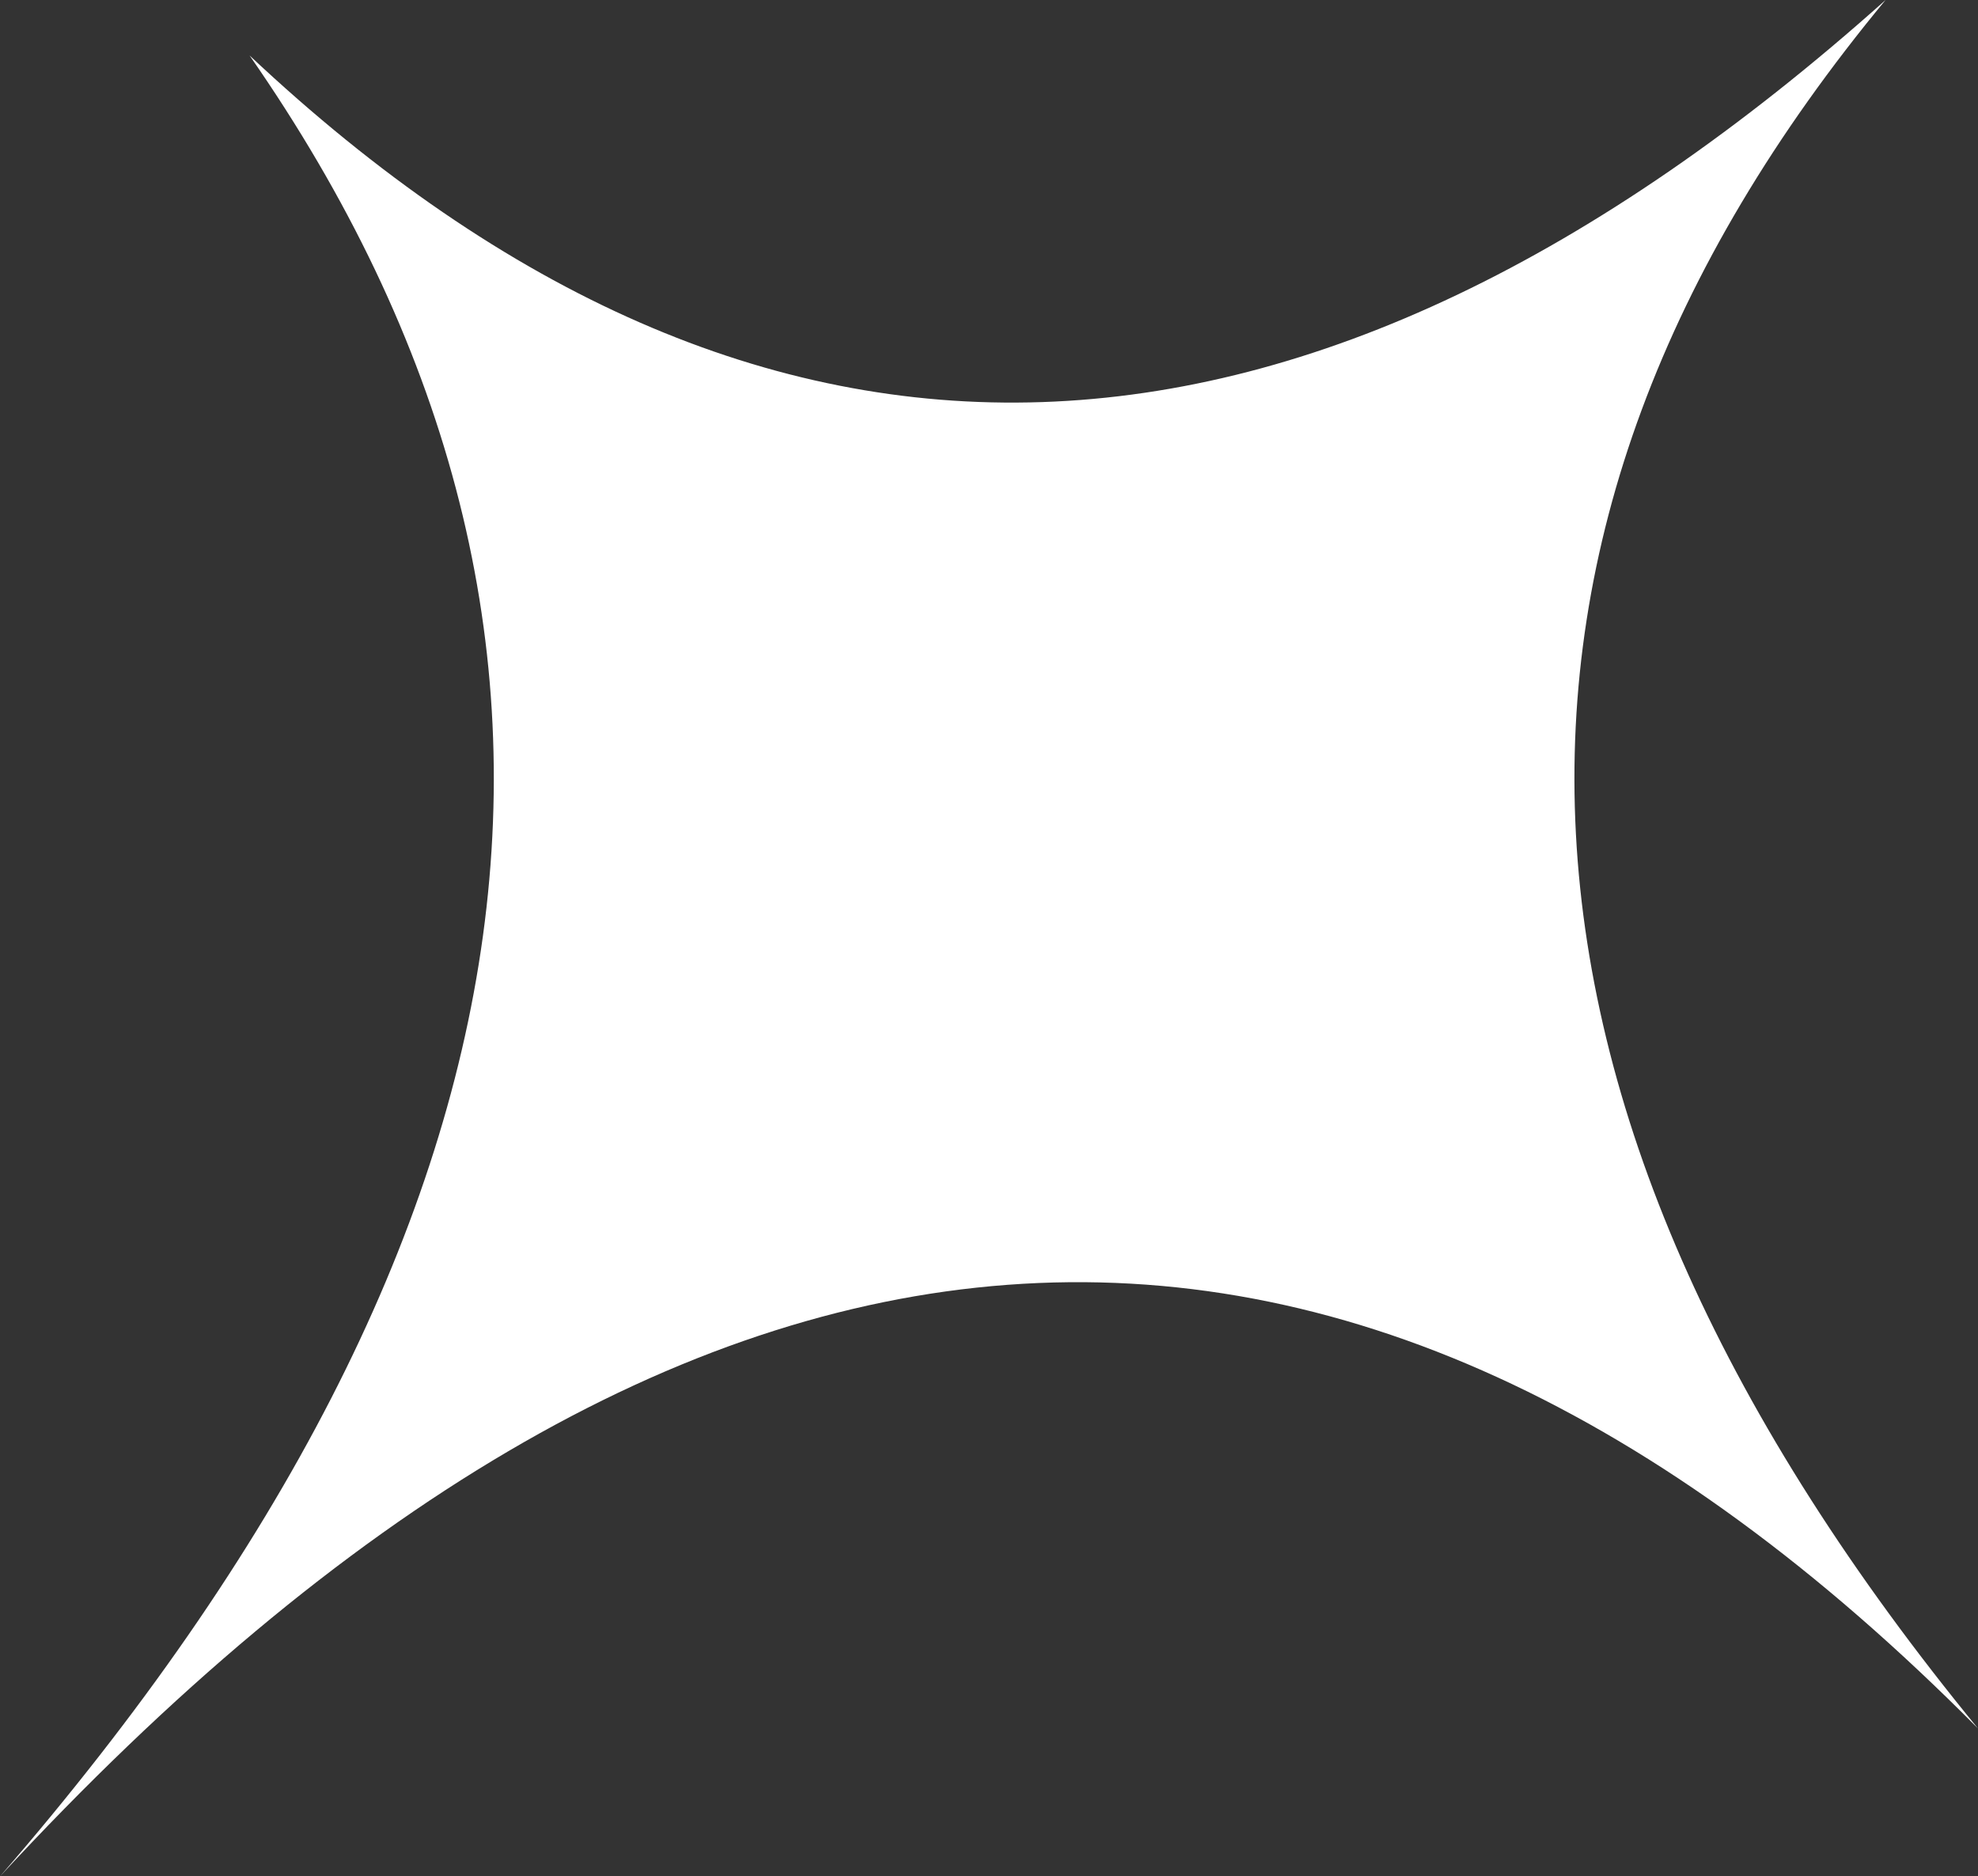 <?xml version="1.0" encoding="UTF-8" standalone="no"?>
<svg xmlns:xlink="http://www.w3.org/1999/xlink" height="10.15px" width="10.7px" xmlns="http://www.w3.org/2000/svg">
  <rect width="100%" height="100%" fill="#333333" stroke="none"/>
  <g transform="matrix(1.0, 0.0, 0.0, 1.0, 5.35, 5.05)">
    <path d="M5.35 4.3 Q0.2 -0.9 -5.35 5.1 -0.8 -0.15 -4.0 -4.75 0.15 -0.85 4.85 -5.05 1.25 -0.7 5.35 4.3" fill="#ffffff" fill-rule="evenodd" stroke="none"/>
  </g>
</svg>
